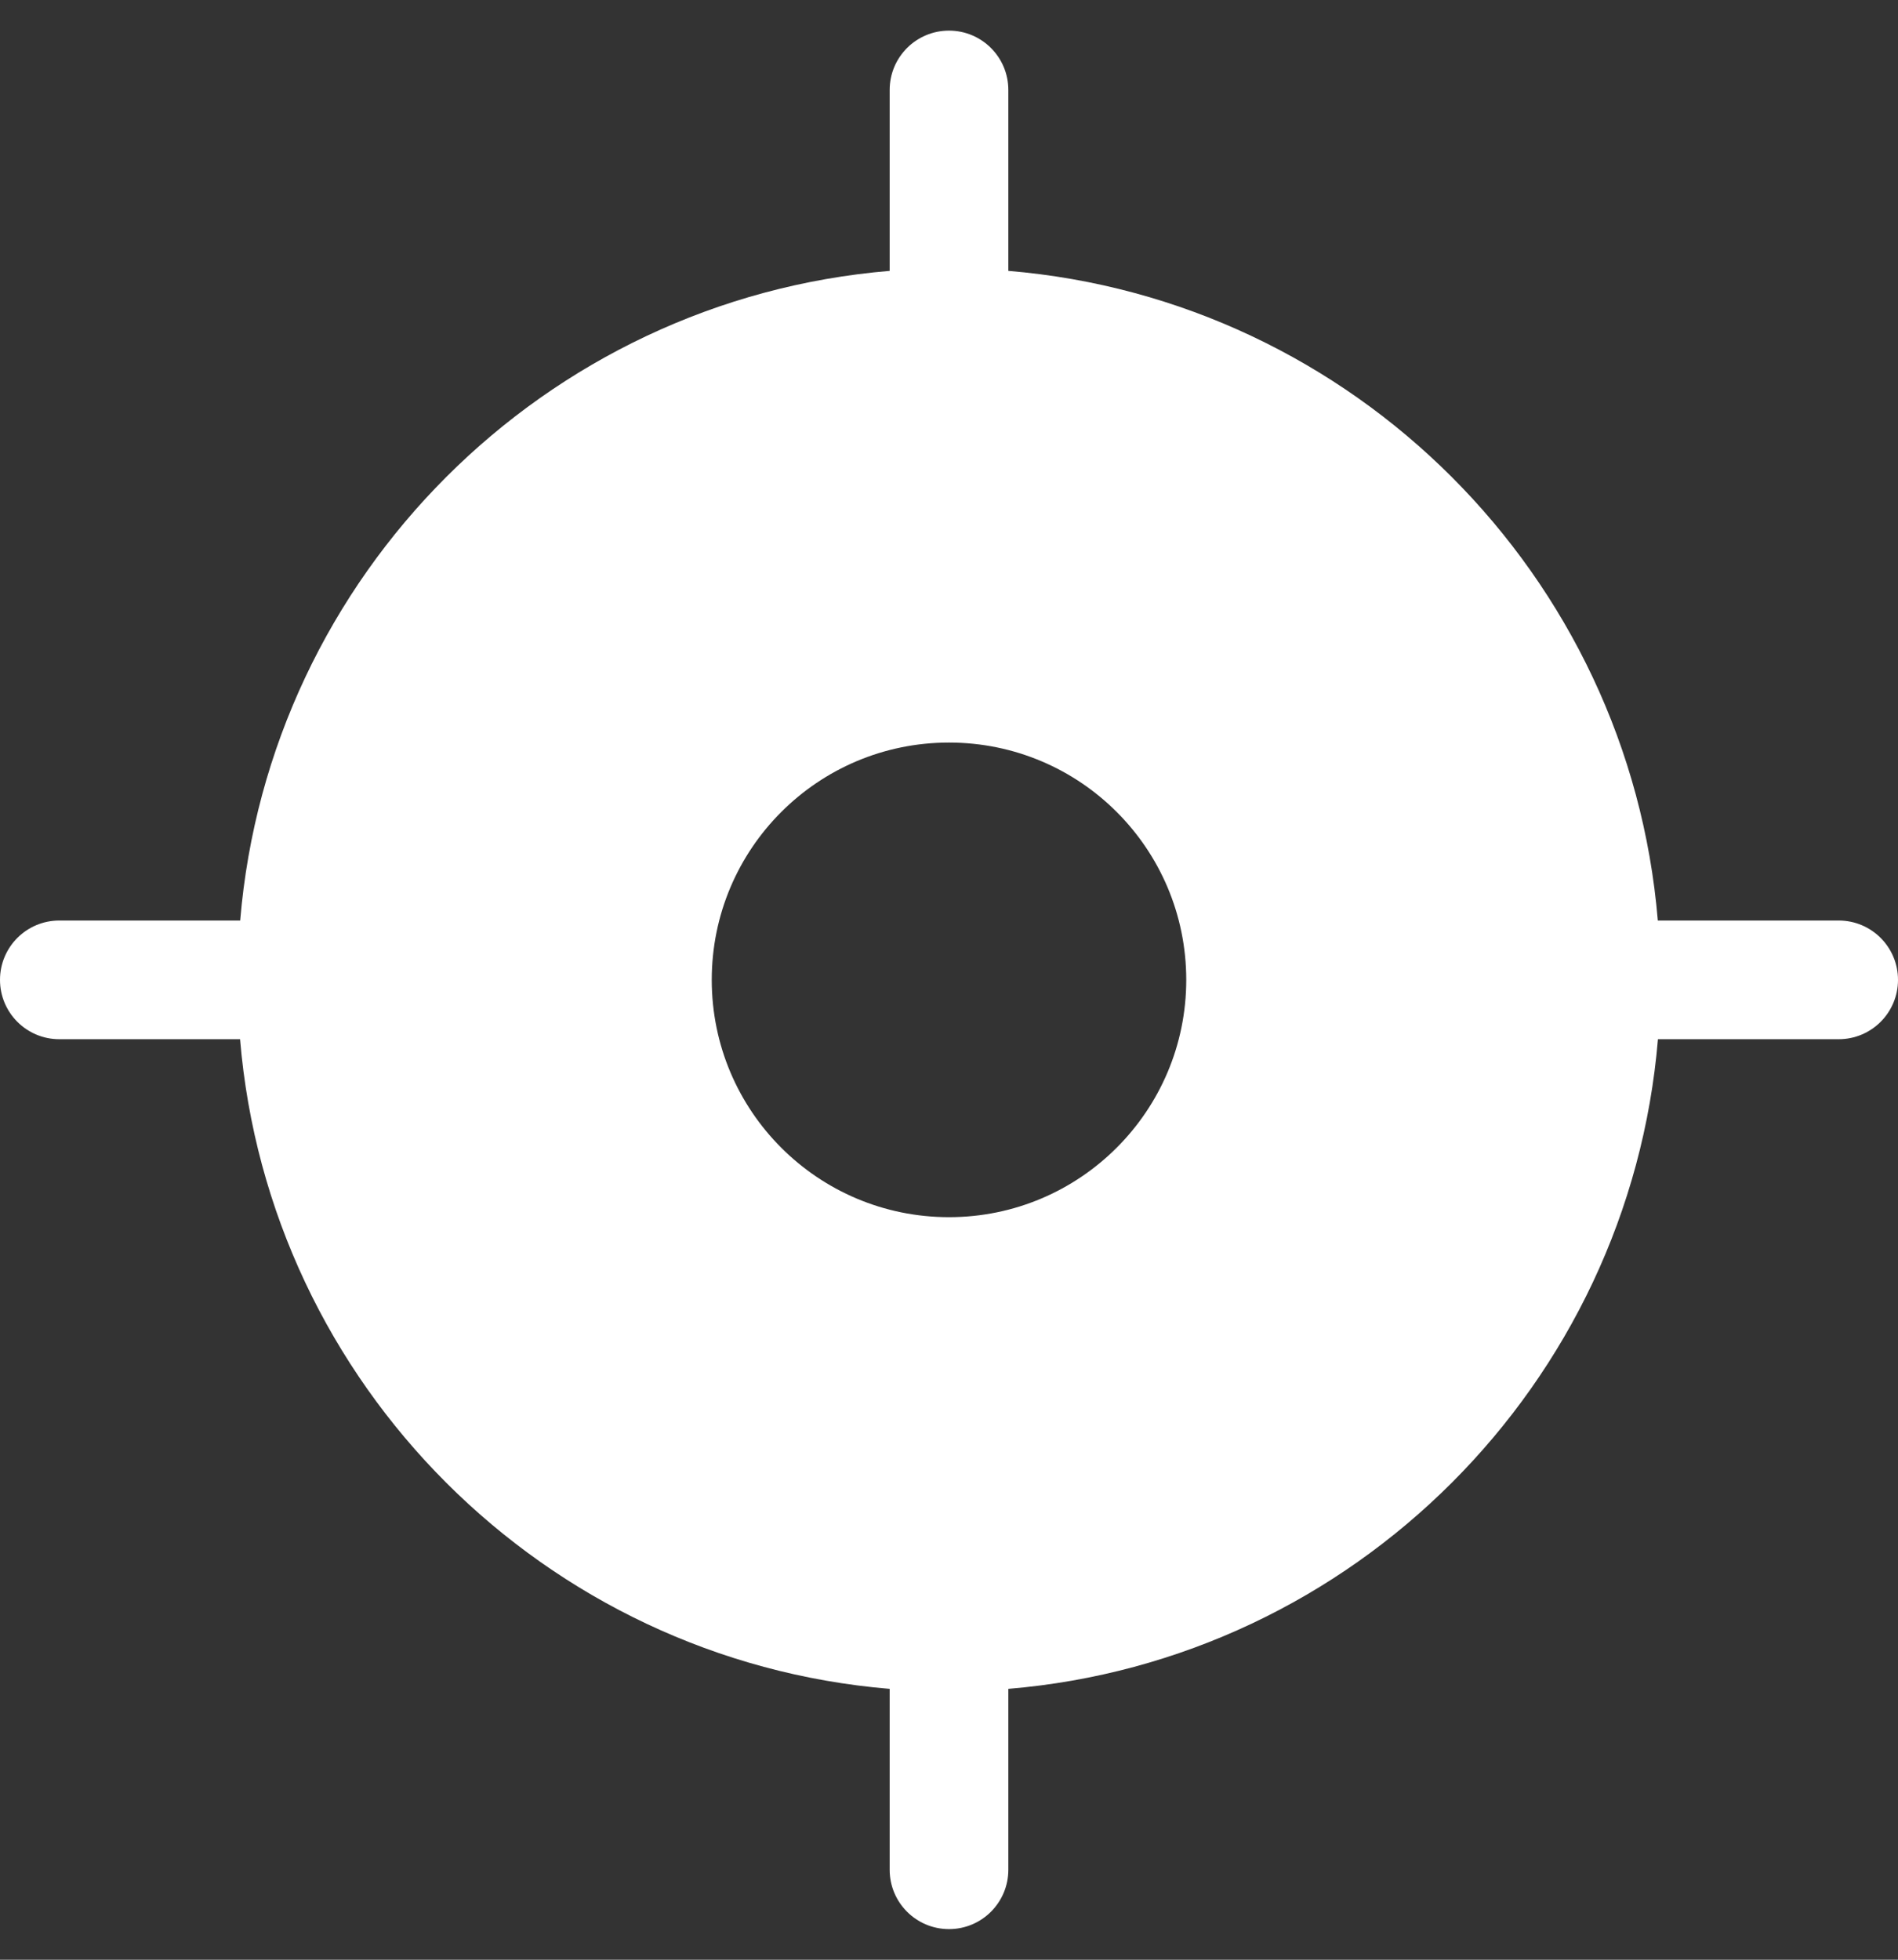 <svg width="31" height="32" viewBox="0 0 31 32" fill="none" xmlns="http://www.w3.org/2000/svg">
<rect x="0" y="0" width="31" height="32" fill="#333333" stroke="none"/>
<g clip-path="url(#clip0_35_182)">
<path d="M30.031 15.031H27.077C26.608 9.393 22.107 4.892 16.469 4.423V1.469C16.469 0.933 16.035 0.5 15.5 0.5C14.965 0.5 14.531 0.933 14.531 1.469V4.423C8.893 4.892 4.392 9.393 3.923 15.031H0.969C0.433 15.031 -0 15.465 -0 16C-0 16.535 0.433 16.969 0.969 16.969H3.921C4.39 22.605 8.893 27.108 14.531 27.577V30.531C14.531 31.067 14.965 31.5 15.5 31.5C16.035 31.5 16.469 31.067 16.469 30.531V27.577C22.107 27.108 26.609 22.607 27.079 16.969H30.031C30.567 16.969 31 16.535 31 16C31 15.465 30.567 15.031 30.031 15.031ZM15.5 19.875C13.359 19.875 11.625 18.141 11.625 16C11.625 13.859 13.359 12.125 15.5 12.125C17.641 12.125 19.375 13.859 19.375 16C19.375 18.138 17.641 19.875 15.5 19.875Z" fill="white"/>
</g>
<defs>
<clipPath id="clip0_35_182">
<rect width="31" height="31" fill="white" transform="translate(0 0.5)"/>
</clipPath>
</defs>
</svg>
